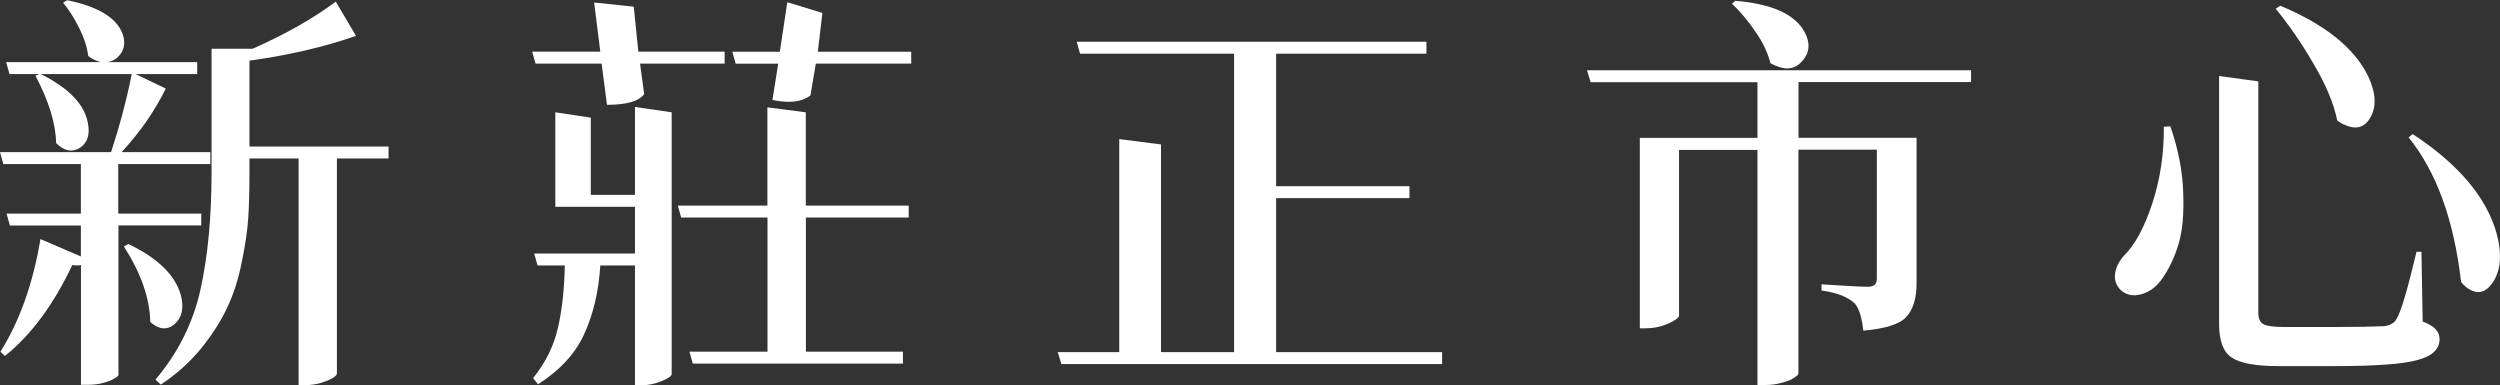 <?xml version="1.0" encoding="UTF-8"?>
<svg id="b" data-name="圖層 2" xmlns="http://www.w3.org/2000/svg" viewBox="0 0 247.33 38.11">
  <rect x="0" y="0" width="247.33" height="38.11" fill="#333333" stroke="none"/>
  <defs>
    <style>
      .d {
        fill: #fff;
        stroke-width: 0px;
      }
    </style>
  </defs>
  <g id="c" data-name="字">
    <g>
      <path class="d" d="M19.93,22.3h-8.21v14.79c0,.08-.12.19-.37.33-.22.16-.59.31-1.1.45-.49.14-1.02.2-1.59.2h-.65v-11.85c-.19.05-.48.05-.86,0-1.85,3.92-4.07,6.92-6.66,8.99l-.45-.41c1.91-3.05,3.23-6.77,3.96-11.15l4,1.72v-3.06H.98l-.33-1.18h7.35v-4.9H.33l-.33-1.18h10.99c.87-2.67,1.55-5.24,2.04-7.72H4.04c2.78,1.39,4.33,3.01,4.66,4.86.22,1.14-.05,1.96-.82,2.45-.76.46-1.54.3-2.33-.49-.03-1.91-.71-4.13-2.04-6.66l.37-.16H.94l-.33-1.18h9.39c-.46-.11-.89-.31-1.27-.61-.11-.87-.41-1.8-.9-2.78-.49-.98-1.02-1.81-1.59-2.49l.41-.25c3.05.63,4.87,1.73,5.47,3.31.35.98.16,1.78-.57,2.41-.27.22-.59.35-.94.41h8.9v1.18h-6.09l2.98,1.43c-1.09,2.23-2.55,4.33-4.37,6.29h8.78v1.18h-9.11v4.9h8.21v1.18ZM12.25,24.38l.45-.24c2.91,1.39,4.64,3.08,5.19,5.06.33,1.25.12,2.21-.61,2.86-.74.63-1.54.56-2.41-.2-.06-2.37-.93-4.86-2.61-7.47ZM38.44,14.5v1.18h-5.11v21.28c0,.11-.12.25-.37.41-.25.16-.63.33-1.14.49-.52.16-1.06.24-1.63.24h-.65V15.68h-4.86v1.43c0,1.69-.04,3.17-.12,4.45-.08,1.25-.3,2.72-.65,4.41-.33,1.66-.8,3.15-1.43,4.45-.6,1.31-1.46,2.65-2.57,4.04-1.12,1.36-2.45,2.56-4,3.59l-.53-.49c2.23-2.64,3.72-5.61,4.45-8.9.74-3.32,1.1-7.2,1.1-11.64V4.82h4.08c3.29-1.47,6.03-3.02,8.21-4.66l2,3.39c-3.13,1.09-6.64,1.91-10.54,2.45v8.5h13.76Z"/>
      <path class="d" d="M52.98,6.29l-.33-1.18h6.74l-.61-4.86,3.92.41.45,4.45h8.54v1.18h-8.37l.41,3.02c-.52.71-1.74,1.06-3.68,1.06l-.53-4.08h-6.54ZM62.82,10.58l3.63.53v25.9c0,.19-.33.42-.98.69-.65.27-1.31.41-1.96.41h-.69v-11.85h-3.43c-.16,2.56-.69,4.82-1.59,6.78-.87,1.93-2.4,3.59-4.57,4.98l-.49-.61c1.23-1.53,2.04-3.17,2.45-4.94.41-1.77.64-3.84.69-6.21h-2.7l-.33-1.18h9.97v-4.62h-7.88v-9.35l3.51.53v7.64h4.37v-8.7ZM89.9,20.34v1.18h-10.17v13.27h9.6v1.18h-20.79l-.33-1.18h7.72v-13.27h-8.54l-.33-1.18h8.86v-9.72l3.8.49v9.23h10.17ZM90.15,5.11v1.18h-9.44l-.53,3.15c-.84.65-2.1.8-3.76.45l.57-3.59h-4.21l-.33-1.18h4.7l.74-4.9,3.47,1.06-.45,3.84h9.23Z"/>
      <path class="d" d="M142.67,34.84v1.18h-37.66l-.37-1.18h6.09V13.76l4.13.53v20.55h7.23V5.31h-15.24l-.33-1.18h34.6v1.18h-14.87v13.11h13.19v1.18h-13.19v15.24h16.42Z"/>
      <path class="d" d="M195,6.94v1.18h-17.07v5.51h11.68v14.38c0,1.5-.34,2.61-1.02,3.35-.65.71-2.07,1.16-4.25,1.35-.14-1.28-.41-2.16-.82-2.66-.65-.65-1.76-1.09-3.31-1.31v-.61c2.42.16,3.95.24,4.57.24s.9-.26.9-.78v-12.78h-7.76v22.14c0,.11-.14.25-.41.41-.25.19-.64.35-1.18.49-.52.16-1.09.24-1.72.24h-.74V14.83h-7.76v16.38c0,.22-.37.49-1.1.82-.71.3-1.43.45-2.17.45h-.61V13.64h11.64v-5.51h-16.5l-.37-1.18h37.99ZM171.35.37l.33-.29c3.62.3,5.91,1.33,6.86,3.1.57,1.06.5,2-.2,2.82-.71.84-1.63.99-2.78.45-.14-.05-.27-.12-.41-.2-.25-1.01-.73-2.04-1.47-3.1-.74-1.09-1.51-2.01-2.33-2.78Z"/>
      <path class="d" d="M214.07,12.54l.65-.04c.79,2.29,1.21,4.48,1.27,6.58.08,2.07-.07,3.74-.45,5.02-.38,1.28-.9,2.4-1.55,3.35-.57.87-1.29,1.43-2.17,1.67-.84.22-1.54.05-2.08-.49-.41-.46-.57-.98-.49-1.55.08-.6.35-1.17.82-1.72,1.12-1.09,2.07-2.83,2.86-5.23.79-2.42,1.17-4.96,1.14-7.6ZM219.54,7.52l3.88.53v22.91c0,.54.16.91.49,1.1.33.19.99.29,2,.29h5.31c2.07,0,3.62-.03,4.66-.08.6-.08,1.01-.33,1.23-.74.44-.74,1.09-2.94,1.96-6.62h.49l.12,6.9c1.12.41,1.67.98,1.67,1.72,0,1.01-.72,1.7-2.16,2.08-1.42.41-4.17.61-8.25.61h-5.51c-2.29,0-3.84-.29-4.66-.86-.82-.55-1.23-1.65-1.23-3.31V7.52ZM225.59.57c4.44,1.85,7.34,4.18,8.7,6.98.79,1.69.84,3.08.16,4.17-.57.93-1.42,1.13-2.53.61-.22-.08-.45-.22-.69-.41-.35-1.69-1.12-3.53-2.29-5.51-1.14-1.99-2.41-3.84-3.8-5.55l.45-.29ZM238.7,13.27c4.52,2.97,7.28,6.24,8.29,9.8.57,2.12.42,3.79-.45,4.98-.68.93-1.47,1.09-2.37.49-.25-.16-.48-.38-.69-.65-.71-6.13-2.44-10.89-5.19-14.3l.41-.33Z"/>
    </g>
  </g>
</svg>